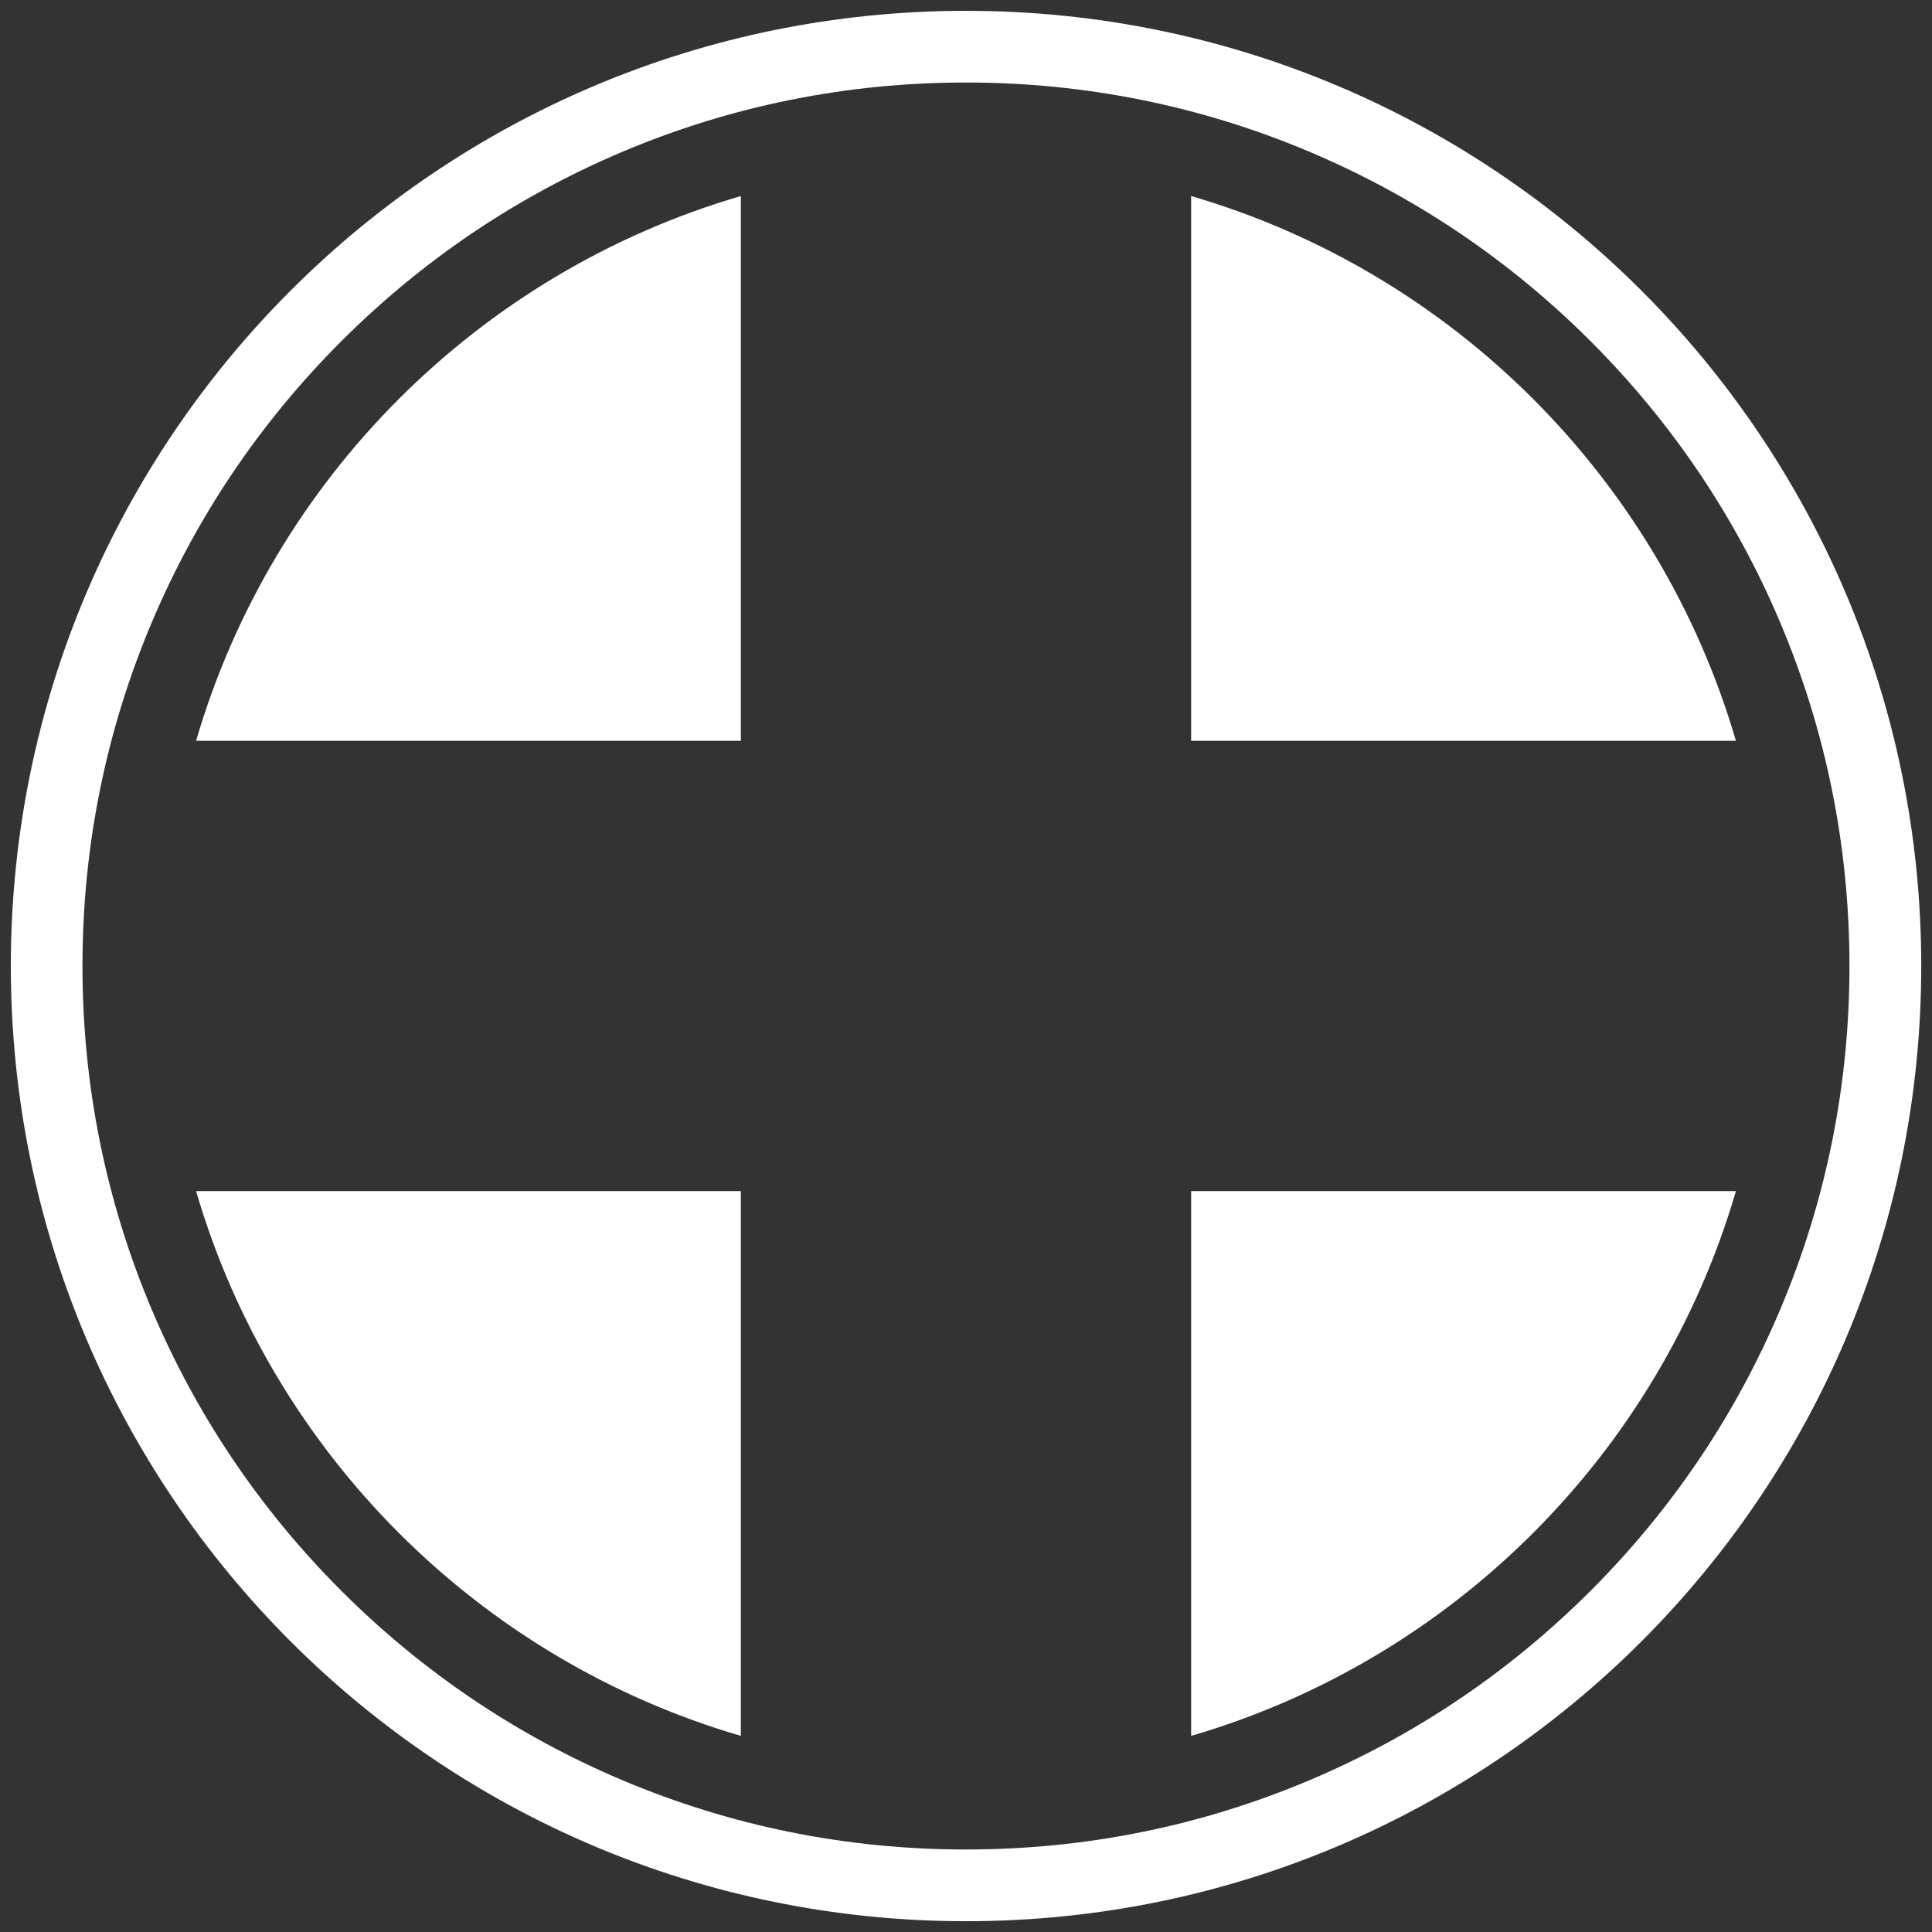 <?xml version="1.0" encoding="UTF-8"?><svg id="Ebene_1" xmlns="http://www.w3.org/2000/svg" viewBox="0 0 538.58 538.58"><rect x="0" y="0" width="538.58" height="538.58" fill="#333333" stroke="none"/><defs><style>.cls-1{fill:#fff;}</style></defs><path class="cls-1" d="M269.29,3.02C122.23,3.02,3.02,122.23,3.02,269.29s119.22,266.28,266.28,266.28,266.28-119.22,266.28-266.28S416.35,3.02,269.29,3.02Zm174.14,440.42c-22.62,22.62-48.96,40.38-78.29,52.79-30.35,12.84-62.6,19.35-95.86,19.35s-65.51-6.51-95.86-19.35c-29.32-12.4-55.66-30.16-78.29-52.79-22.62-22.62-40.38-48.96-52.79-78.29-12.84-30.35-19.35-62.6-19.35-95.86s6.51-65.51,19.35-95.86c12.4-29.32,30.16-55.66,52.79-78.29,22.62-22.62,48.96-40.38,78.29-52.79,30.35-12.84,62.6-19.35,95.86-19.35s65.51,6.51,95.86,19.35c29.32,12.4,55.66,30.16,78.29,52.79,22.62,22.62,40.38,48.96,52.79,78.29,12.84,30.35,19.35,62.6,19.35,95.86s-6.51,65.51-19.35,95.86c-12.4,29.32-30.16,55.66-52.79,78.29ZM81.01,269.3v-.02s0,0,0,0,0,0,0,0Z"/><path class="cls-1" d="M54.66,206.52H206.53V54.65c-73.01,21.31-130.56,78.86-151.87,151.87ZM332.05,54.65V206.52h151.87c-21.32-73.01-78.86-130.56-151.87-151.87Zm0,429.26c73.01-21.31,130.56-78.86,151.87-151.87h-151.87v151.87Zm-125.52,0v-151.87H54.66c21.32,73.01,78.86,130.56,151.87,151.87Z"/></svg>